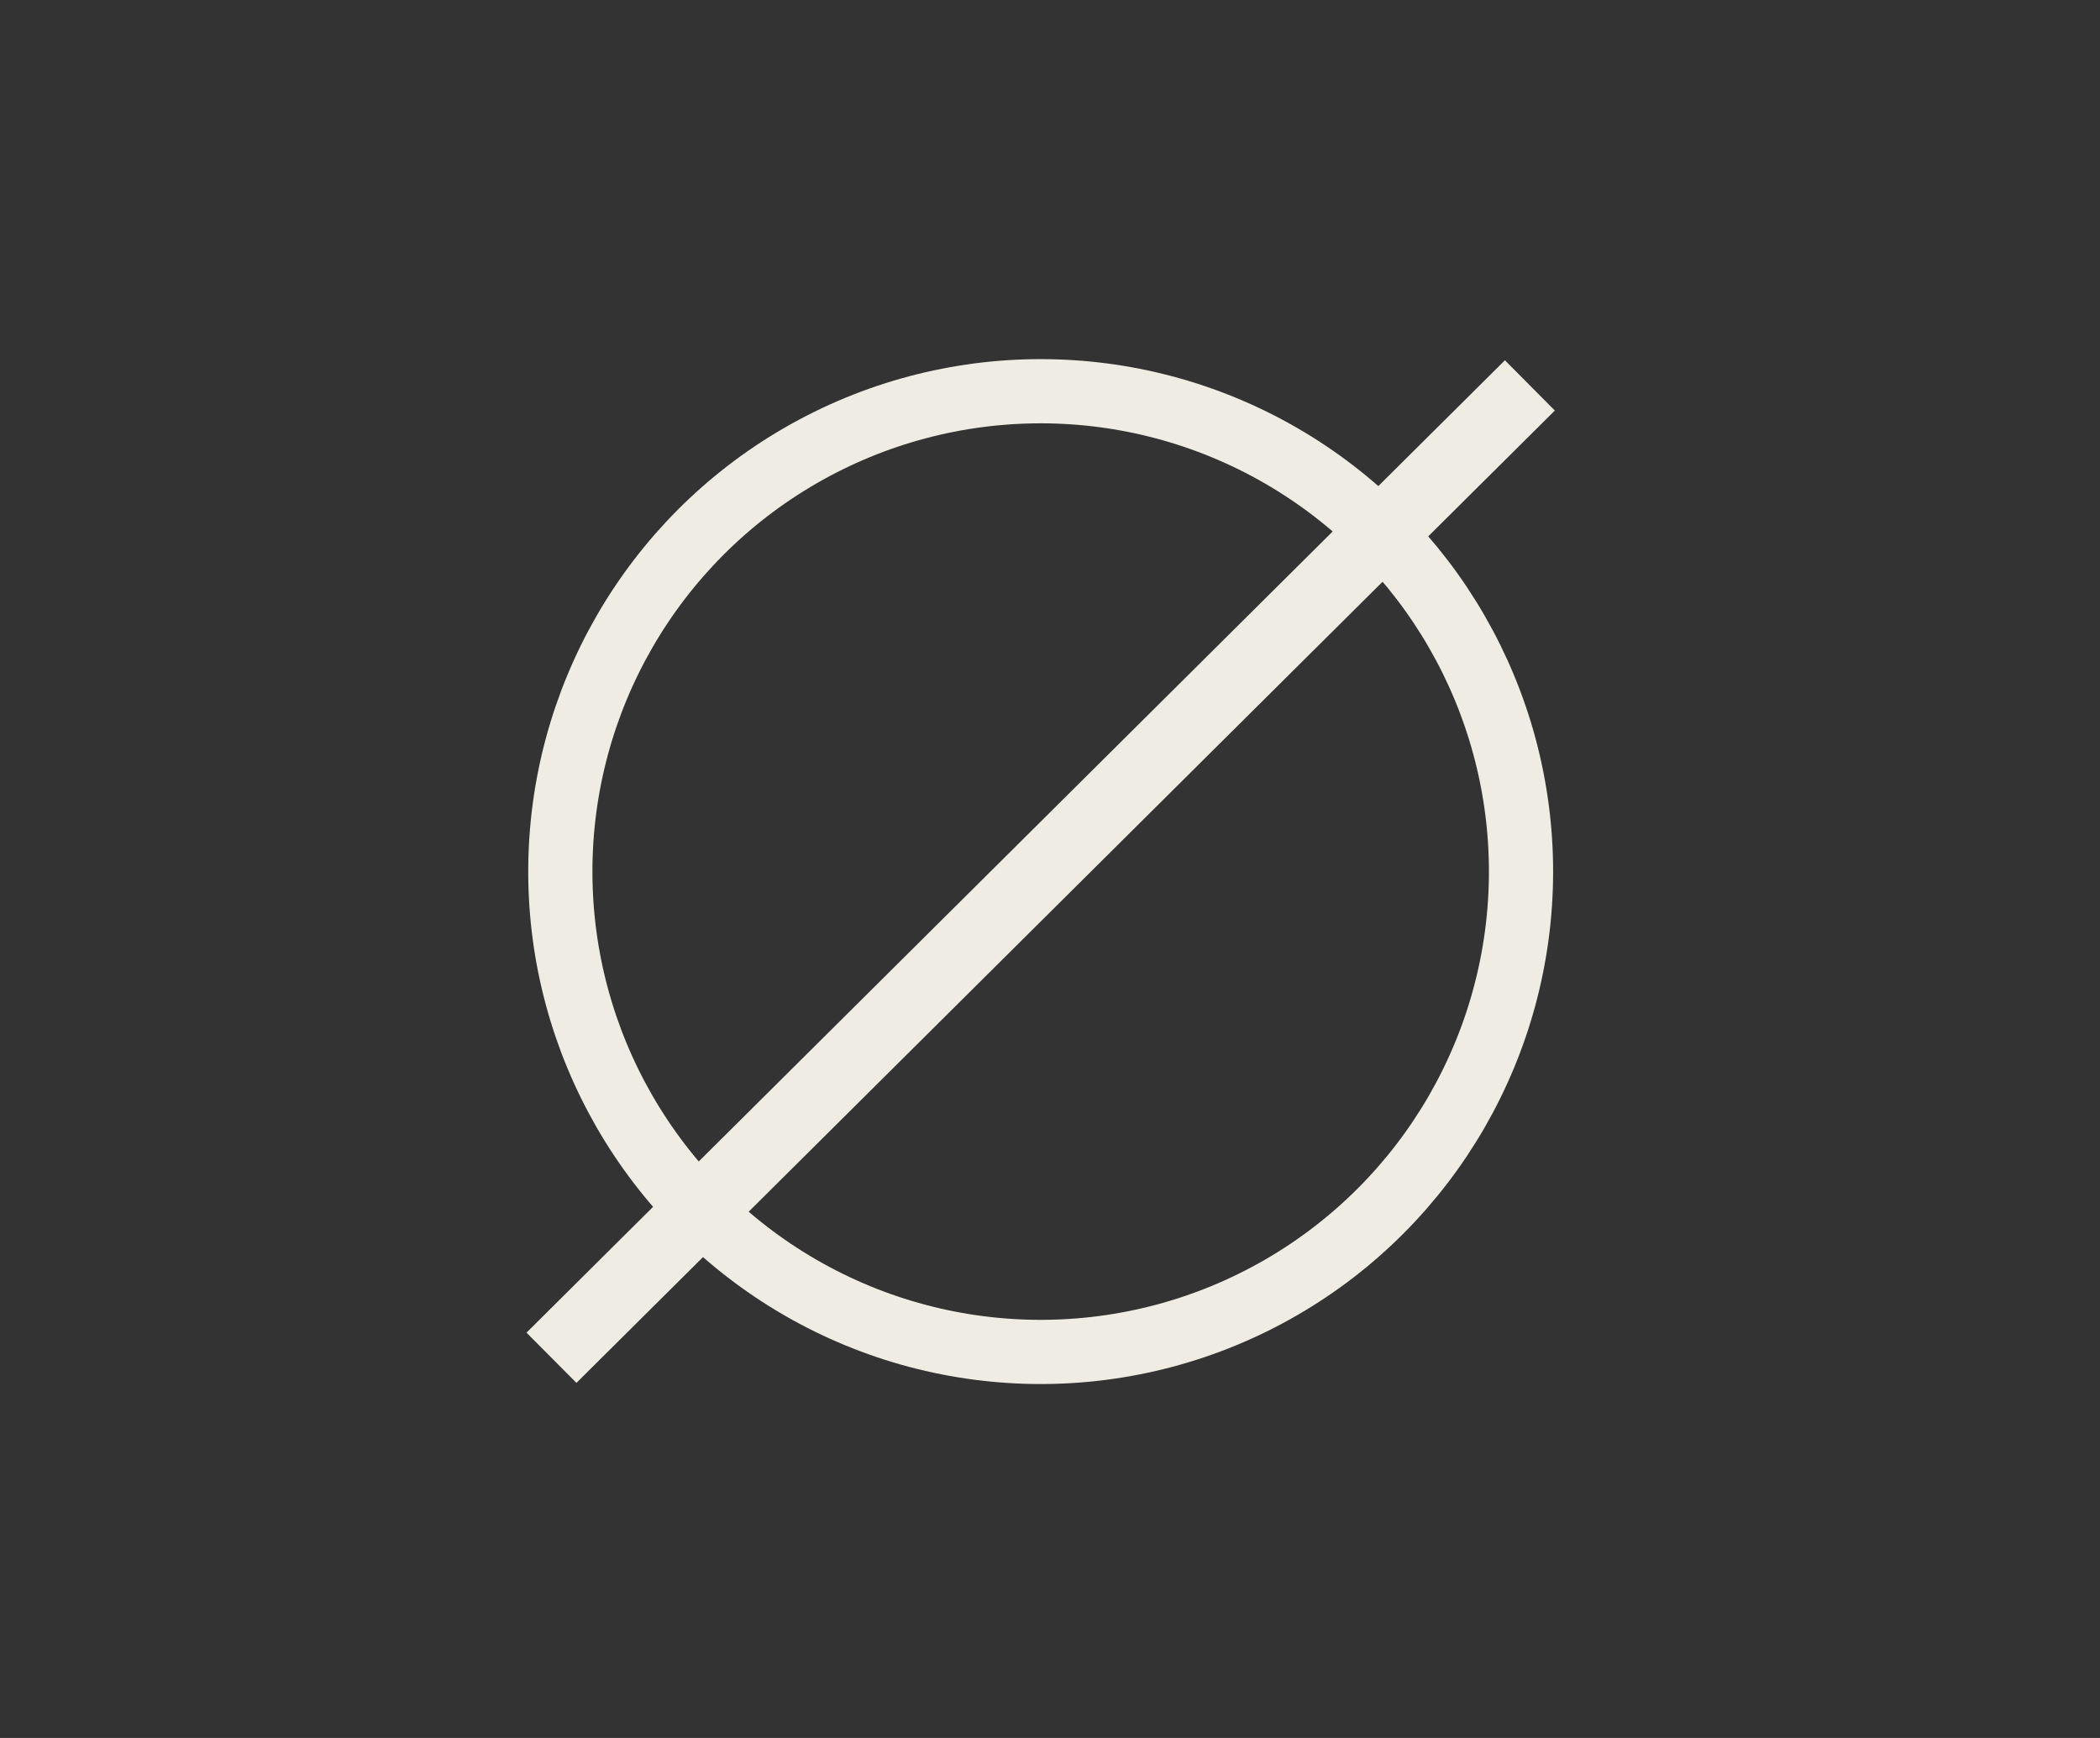 <?xml version="1.0" encoding="UTF-8" standalone="no"?>
<!-- Created with Inkscape (http://www.inkscape.org/) -->

<svg
   xmlns:dc="http://purl.org/dc/elements/1.1/"
   xmlns:cc="http://creativecommons.org/ns#"
   xmlns:rdf="http://www.w3.org/1999/02/22-rdf-syntax-ns#"
   xmlns:svg="http://www.w3.org/2000/svg"
   xmlns="http://www.w3.org/2000/svg"
   xmlns:sodipodi="http://sodipodi.sourceforge.net/DTD/sodipodi-0.dtd"
   xmlns:inkscape="http://www.inkscape.org/namespaces/inkscape"
   width="29"
   height="24"
   viewBox="0 0 7.673 6.35"
   version="1.1"
   id="svg1601"
   inkscape:version="0.92.3 (2405546, 2018-03-11)"
   sodipodi:docname="loadmode_none.svg"
   inkscape:export-filename="/home/olaf/src/cinelerra-gg/cin5/cinelerra-5.1/plugins/theme_neophyte/data/loadmode_none.png"
   inkscape:export-xdpi="96"
   inkscape:export-ydpi="96">
  <rect x="0" y="0" width="7.673" height="6.35" fill="#333333" stroke="none"/>
  <defs
     id="defs1595" />
  <sodipodi:namedview
     id="base"
     pagecolor="#ffffff"
     bordercolor="#666666"
     borderopacity="1.0"
     inkscape:pageopacity="0.0"
     inkscape:pageshadow="2"
     inkscape:zoom="14.588163"
     inkscape:cx="54.80315"
     inkscape:cy="33.348956"
     inkscape:document-units="px"
     inkscape:current-layer="layer1"
     showgrid="false"
     inkscape:showpageshadow="false"
     units="px" />
  <g
     inkscape:label="Ebene 1"
     inkscape:groupmode="layer"
     id="layer1"
     transform="translate(0,-290.65)">
    <g
       id="g1455"
       transform="matrix(1.011,0,0,1.011,323.424,204.269)">
      <circle
         r="1.736"
         cy="88.591"
         cx="-316.144"
         id="path1427"
         style="opacity:1;fill:none;fill-opacity:1;fill-rule:evenodd;stroke:#efede3;stroke-width:0.232;stroke-linejoin:miter;stroke-miterlimit:4;stroke-dasharray:none;stroke-dashoffset:0;stroke-opacity:1" />
      <path
         inkscape:connector-curvature="0"
         id="path1451"
         d="m -314.376,86.834 -3.536,3.514"
         style="fill:none;stroke:#efede3;stroke-width:0.256px;stroke-linecap:butt;stroke-linejoin:miter;stroke-opacity:1" />
    </g>
  </g>
</svg>
